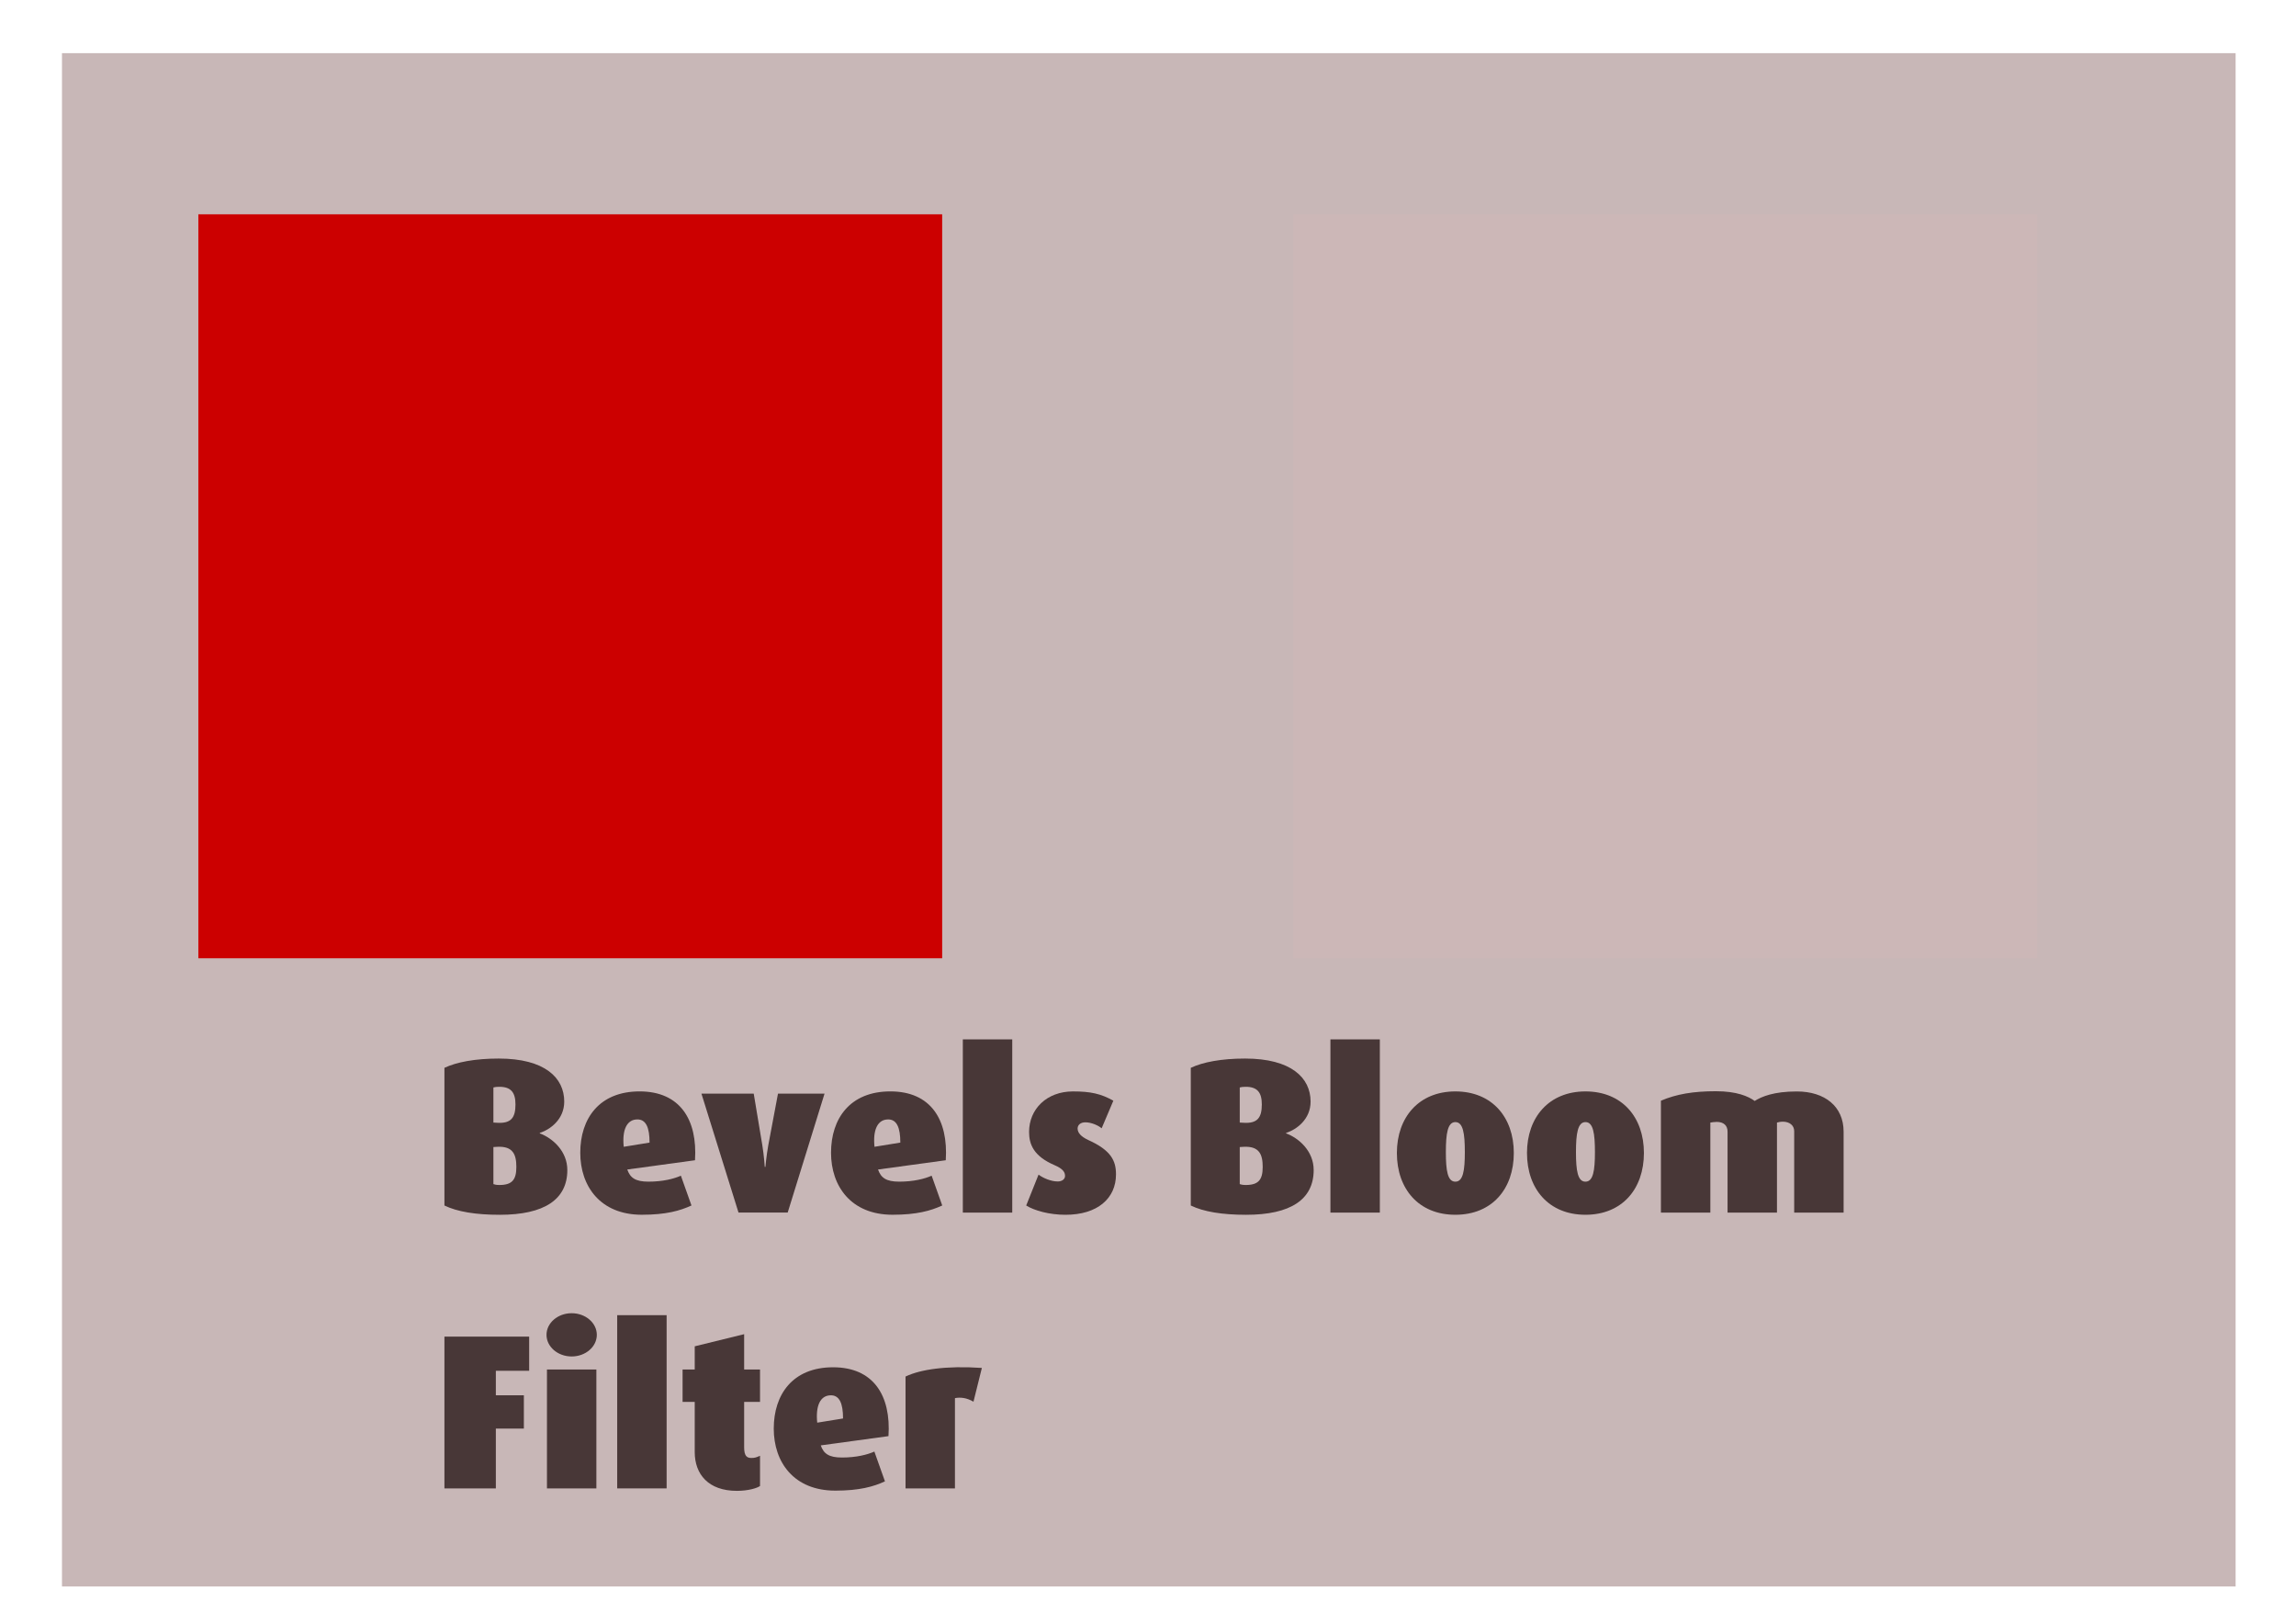 <?xml version="1.0" encoding="UTF-8"?>
<svg width="297mm" height="210mm" version="1.1" viewBox="0 0 297 210" xmlns="http://www.w3.org/2000/svg">
<defs>
<filter id="a" color-interpolation-filters="sRGB">
<feGaussianBlur in="SourceAlpha" result="result1" stdDeviation="2.2"/>
<feSpecularLighting result="result0" specularConstant="2" specularExponent="18.1" surfaceScale="5">
<feDistantLight azimuth="225" elevation="24"/>
</feSpecularLighting>
<feComposite in2="SourceAlpha" operator="in" result="result6"/>
<feMorphology operator="dilate" radius="5.7"/>
<feGaussianBlur result="result11" stdDeviation="5.7"/>
<feDiffuseLighting diffuseConstant="2" in="result1" result="result3" surfaceScale="5">
<feDistantLight azimuth="225" elevation="25"/>
</feDiffuseLighting>
<feBlend in="result3" in2="SourceGraphic" mode="multiply" result="result7"/>
<feComposite in="result7" in2="SourceAlpha" operator="in" result="result91"/>
<feBlend in="result6" in2="result91" mode="lighten" result="result9"/>
<feComposite in="result11" in2="result9"/>
</filter>
</defs>
<g transform="translate(0,-87)">
<rect x="8.018" y="93.875" width="281.17" height="198.31" fill="#c8b7b7"/>
<rect x="25.658" y="114.72" width="96.217" height="96.217" fill="#c00"/>
<rect x="167.31" y="114.72" width="96.217" height="96.217" fill="#c00" filter="url(#a)"/>
<g fill="#483737" stroke-width=".714" aria-label="Bevels Bloom Filter  ">
<path d="m73.386 238.32c0-2.426-1.884-4.11-3.567-4.738v-0.057c1.341-0.428 3.168-1.741 3.168-4.053 0-3.082-2.511-5.565-8.476-5.565-3.054 0-5.451 0.457-7.021 1.199v17.809c1.655 0.799 4.024 1.199 7.164 1.199 5.737 0 8.733-1.969 8.733-5.794zm-6.707-8.476c0 1.712-0.571 2.483-2.369 2.369l-0.485-0.029v-4.538c0.2-0.057 0.4-0.086 0.771-0.086 1.513 0 2.083 0.742 2.083 2.283zm0.114 8.077c0 1.655-0.542 2.34-2.198 2.34-0.371 0-0.628-0.057-0.771-0.114v-4.795l0.485-0.029c2.055-0.114 2.483 0.999 2.483 2.597z"/>
<path d="m89.902 237.06c0.342-5.251-1.941-8.905-7.164-8.905s-7.677 3.51-7.677 7.934c0 4.338 2.597 8.02 7.963 8.02 3.111 0 4.938-0.514 6.422-1.199l-1.37-3.853c-0.885 0.4-2.34 0.771-4.195 0.771-1.712 0-2.369-0.514-2.74-1.57zm-5.879-2.283-3.339 0.542c-0.228-2.198 0.4-3.539 1.77-3.539 1.113 0 1.57 1.056 1.57 2.997z"/>
<path d="m106.66 228.44h-6.022l-1.256 6.678c-0.257 1.427-0.371 2.797-0.371 2.797h-0.086s-0.086-1.399-0.314-2.797l-1.113-6.678h-6.764l4.795 15.383h6.364z"/>
<path d="m122.34 237.06c0.342-5.251-1.941-8.905-7.164-8.905s-7.677 3.51-7.677 7.934c0 4.338 2.597 8.02 7.963 8.02 3.111 0 4.938-0.514 6.422-1.199l-1.37-3.853c-0.885 0.4-2.34 0.771-4.195 0.771-1.712 0-2.369-0.514-2.74-1.57zm-5.879-2.283-3.339 0.542c-0.228-2.198 0.4-3.539 1.77-3.539 1.113 0 1.57 1.056 1.57 2.997z"/>
<path d="m130.94 243.83v-22.404h-6.393v22.404z"/>
<path d="m144.36 238.89c0-1.77-0.628-3.111-3.596-4.452-0.913-0.428-1.37-0.913-1.37-1.484 0-0.428 0.342-0.799 0.999-0.799 0.799 0 1.655 0.4 2.112 0.771l1.513-3.568c-1.627-0.913-2.968-1.199-5.223-1.199-3.396 0-5.679 2.283-5.679 5.251 0 1.627 0.628 3.139 3.282 4.281 1.142 0.485 1.37 0.942 1.37 1.399 0 0.428-0.4 0.714-0.942 0.714-0.856 0-1.884-0.428-2.483-0.885l-1.598 3.996c1.056 0.656 2.997 1.199 5.08 1.199 4.167 0 6.536-2.14 6.536-5.223z"/>
<path d="m169.93 238.32c0-2.426-1.884-4.11-3.567-4.738v-0.057c1.341-0.428 3.168-1.741 3.168-4.053 0-3.082-2.512-5.565-8.476-5.565-3.054 0-5.451 0.457-7.021 1.199v17.809c1.655 0.799 4.024 1.199 7.164 1.199 5.737 0 8.733-1.969 8.733-5.794zm-6.707-8.476c0 1.712-0.571 2.483-2.369 2.369l-0.485-0.029v-4.538c0.2-0.057 0.4-0.086 0.771-0.086 1.513 0 2.083 0.742 2.083 2.283zm0.114 8.077c0 1.655-0.542 2.34-2.198 2.34-0.371 0-0.628-0.057-0.771-0.114v-4.795l0.485-0.029c2.055-0.114 2.483 0.999 2.483 2.597z"/>
<path d="m178.49 243.83v-22.404h-6.393v22.404z"/>
<path d="m195.82 236.12c0-4.623-2.825-7.963-7.563-7.963-4.709 0-7.563 3.339-7.563 7.963 0 4.652 2.825 7.991 7.563 7.991 4.738 0 7.563-3.339 7.563-7.991zm-6.336-0.114c0 2.397-0.228 3.824-1.227 3.824s-1.227-1.399-1.227-3.824c0-2.397 0.228-3.881 1.227-3.881s1.227 1.456 1.227 3.881z"/>
<path d="m212.65 236.12c0-4.623-2.825-7.963-7.563-7.963-4.709 0-7.563 3.339-7.563 7.963 0 4.652 2.825 7.991 7.563 7.991 4.738 0 7.563-3.339 7.563-7.991zm-6.336-0.114c0 2.397-0.228 3.824-1.227 3.824-0.999 0-1.227-1.399-1.227-3.824 0-2.397 0.228-3.881 1.227-3.881 0.999 0 1.227 1.456 1.227 3.881z"/>
<path d="m238.48 243.83v-10.474c0-3.254-2.426-5.194-6.051-5.194-2.968 0-4.538 0.656-5.451 1.227-0.828-0.599-2.312-1.256-5.023-1.256-2.911 0-5.109 0.371-7.107 1.227v14.47h6.393v-11.644c0.228-0.029 0.485-0.086 0.828-0.086 0.885 0 1.399 0.457 1.399 1.256v10.474h6.393v-11.644c0.2-0.057 0.457-0.114 0.771-0.114 0.828 0 1.456 0.457 1.456 1.227v10.531z"/>
<path d="m68.449 264.29v-4.424h-10.959v19.636h6.65v-7.734h3.625v-4.31h-3.625v-3.168z"/>
<path d="m77.202 259.64c0-1.541-1.456-2.797-3.254-2.797-1.798 0-3.254 1.256-3.254 2.797s1.456 2.797 3.254 2.797c1.798 0 3.254-1.256 3.254-2.797zm-0.057 19.864v-15.383h-6.393v15.383z"/>
<path d="m86.231 279.5v-22.404h-6.393v22.404z"/>
<path d="m98.314 279.19v-3.91c-0.457 0.2-0.656 0.285-1.113 0.285-0.599 0-0.942-0.257-0.942-1.399v-5.851h2.055v-4.195h-2.055v-4.566l-6.393 1.57v2.997h-1.57v4.195h1.57v6.479c0 2.883 1.77 5.023 5.451 5.023 1.456 0 2.597-0.342 2.997-0.628z"/>
<path d="m114.93 272.74c0.342-5.251-1.941-8.905-7.164-8.905s-7.677 3.51-7.677 7.934c0 4.338 2.597 8.02 7.963 8.02 3.111 0 4.938-0.514 6.422-1.199l-1.37-3.853c-0.885 0.4-2.34 0.771-4.195 0.771-1.712 0-2.369-0.514-2.74-1.57zm-5.879-2.283-3.339 0.542c-0.228-2.198 0.4-3.539 1.77-3.539 1.113 0 1.57 1.056 1.57 2.997z"/>
<path d="m127.01 263.92c-4.652-0.314-7.963 0.2-9.875 1.113v14.47h6.393v-11.673c0.685-0.143 1.513-0.057 2.397 0.457z"/>
</g>
</g>
</svg>

